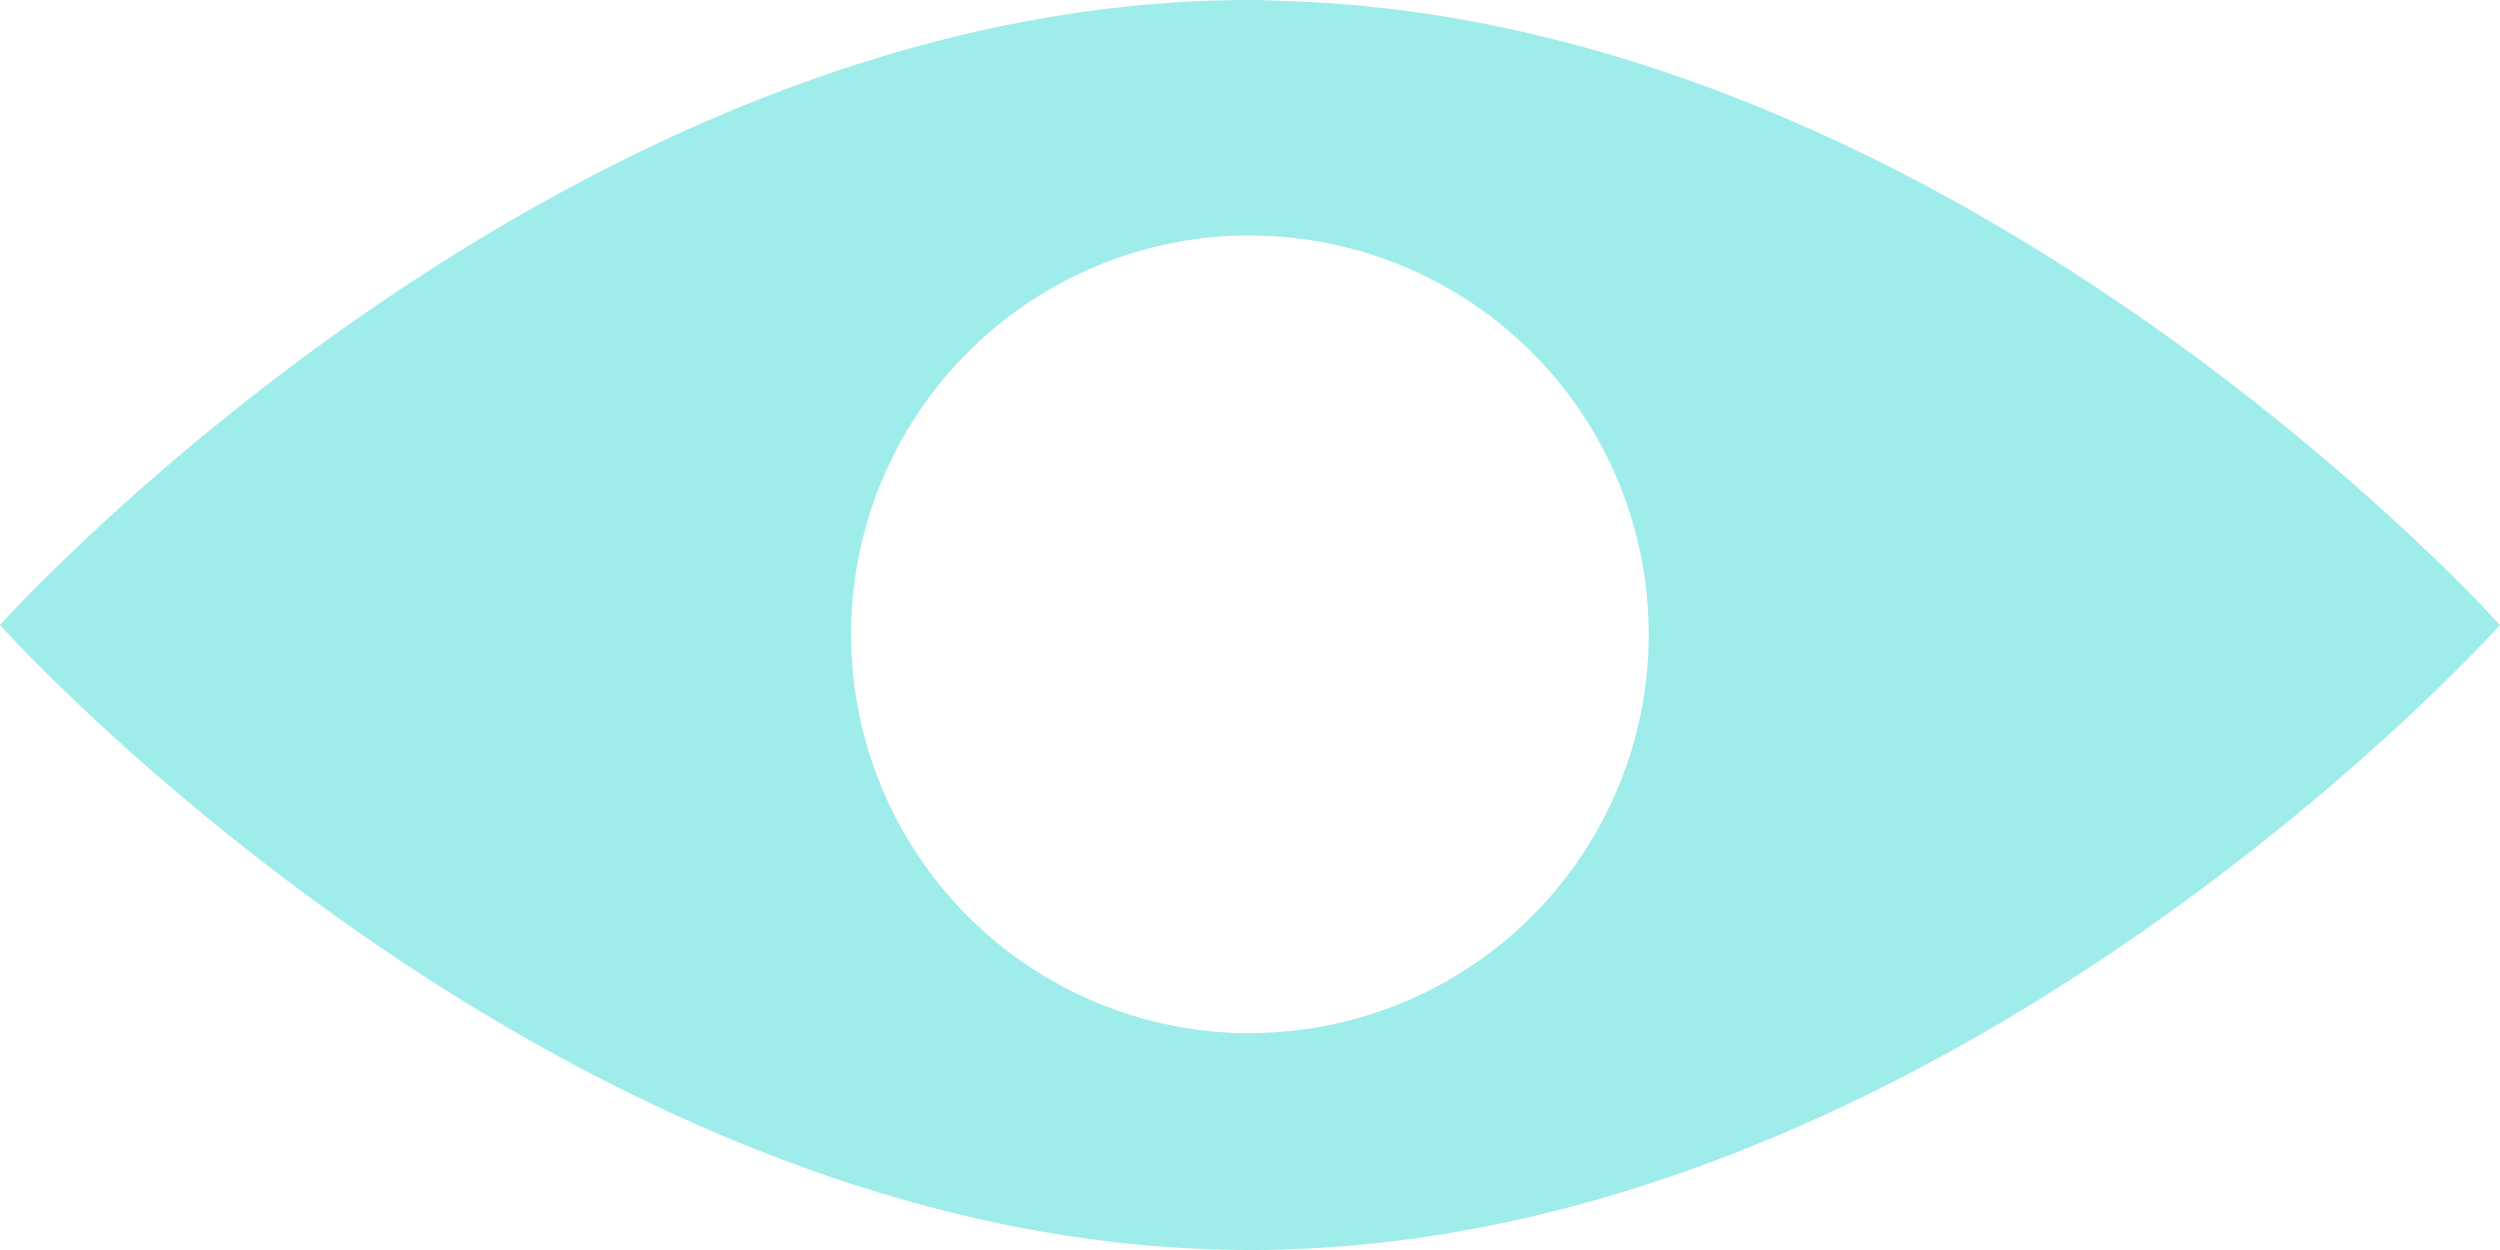 <svg xmlns="http://www.w3.org/2000/svg" xmlns:xlink="http://www.w3.org/1999/xlink" width="340" height="170" viewBox="0 0 340 170">
  <defs>
    <clipPath id="clip-path">
      <rect id="Rectangle_26" data-name="Rectangle 26" width="340" height="170" fill="#9fedeb"/>
    </clipPath>
  </defs>
  <g id="Group_45" data-name="Group 45" style="isolation: isolate">
    <g id="Group_44" data-name="Group 44" clip-path="url(#clip-path)">
      <path id="Path_413" data-name="Path 413" d="M170,0C76.106,0,0,85,0,85s76.106,85,170,85h.653C264.248,169.592,340,85,340,85S266.386,2.87,174.643.128h0c-1.33-.041-2.652-.122-3.99-.128m0,140.488a5.243,5.243,0,0,1-.653.027,54.25,54.25,0,1,1,0-108.5,5.241,5.241,0,0,1,.653.027,54.227,54.227,0,0,1,0,108.446" fill="#9fedeb"/>
    </g>
  </g>
</svg>
